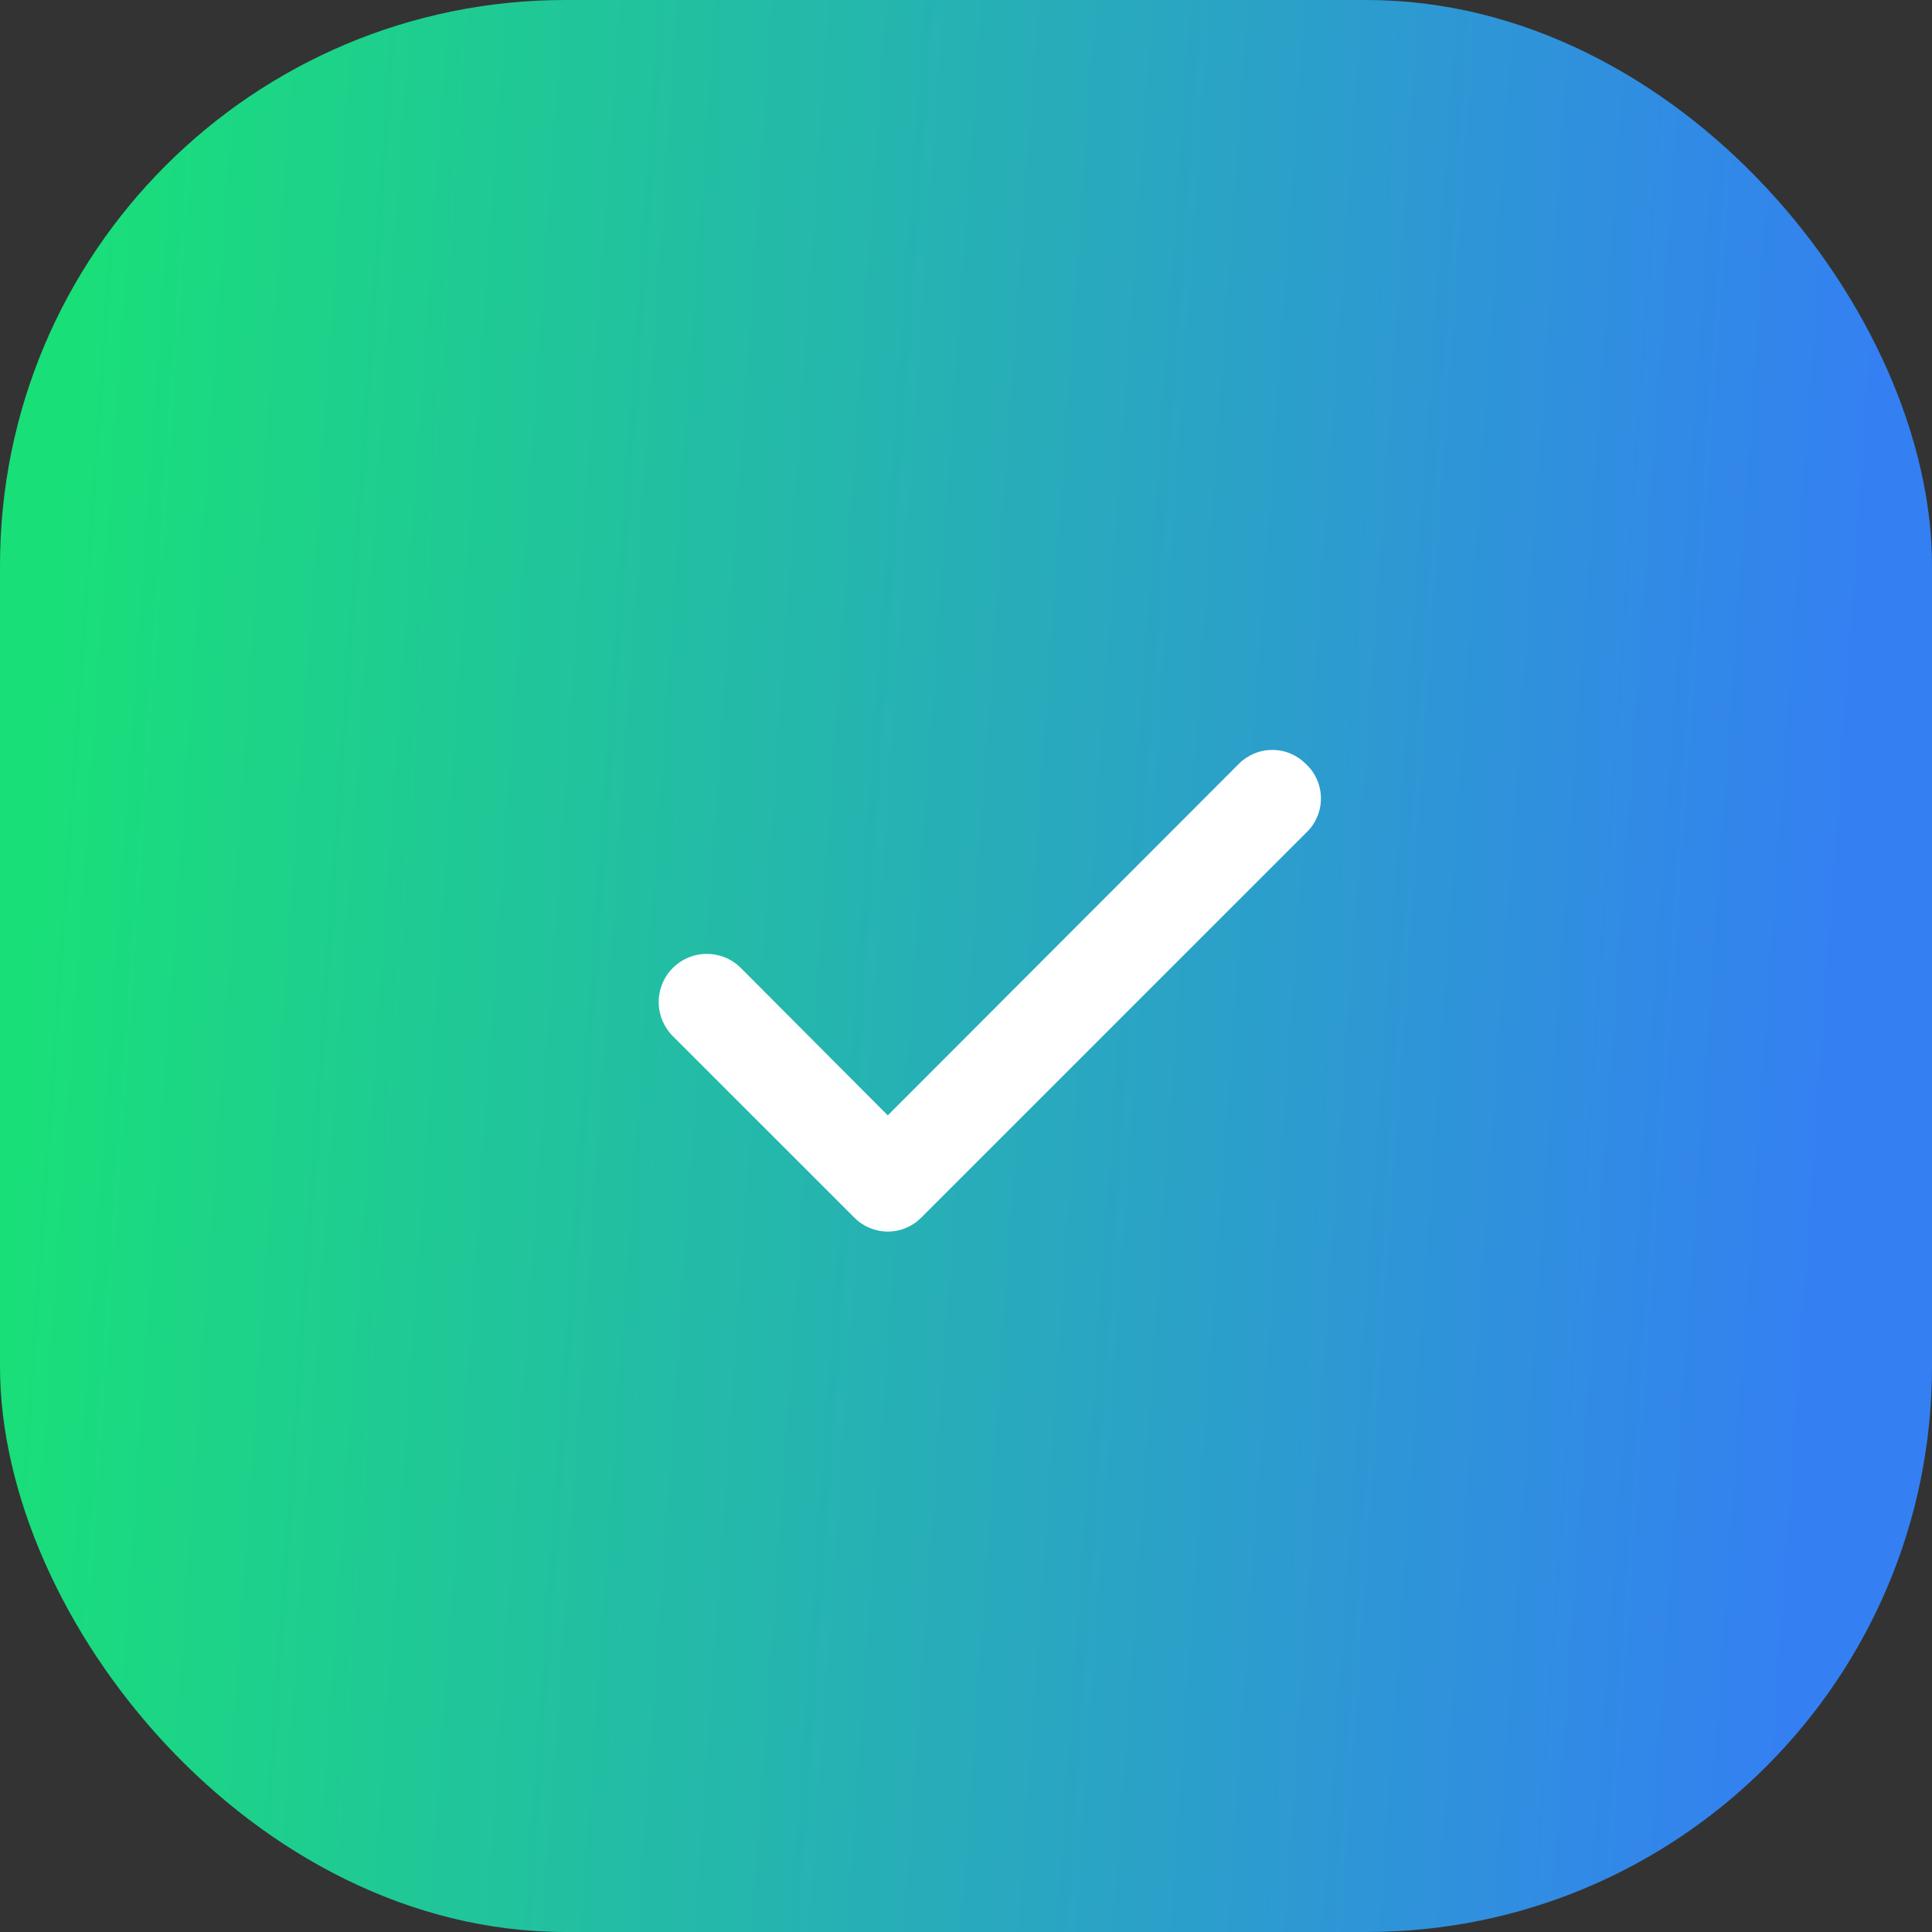 <?xml version="1.0" encoding="UTF-8"?> <svg xmlns="http://www.w3.org/2000/svg" width="41" height="41" viewBox="0 0 41 41" fill="none"><rect x="0" y="0" width="41" height="41" fill="#333333" stroke="none"/><rect width="41" height="41" rx="12" fill="url(#paint0_linear_208_1037)"></rect><path d="M27.71 16.21C27.617 16.116 27.507 16.042 27.385 15.991C27.263 15.94 27.132 15.914 27 15.914C26.868 15.914 26.738 15.94 26.616 15.991C26.494 16.042 26.383 16.116 26.29 16.21L18.84 23.67L15.71 20.53C15.614 20.437 15.5 20.363 15.375 20.314C15.25 20.265 15.117 20.241 14.983 20.243C14.849 20.245 14.716 20.274 14.593 20.328C14.47 20.381 14.359 20.458 14.265 20.555C14.172 20.651 14.099 20.765 14.05 20.89C14.001 21.015 13.976 21.148 13.979 21.282C13.981 21.417 14.01 21.549 14.063 21.672C14.117 21.795 14.194 21.907 14.29 22L18.13 25.84C18.223 25.934 18.334 26.008 18.456 26.059C18.578 26.11 18.708 26.136 18.84 26.136C18.973 26.136 19.103 26.11 19.225 26.059C19.347 26.008 19.457 25.934 19.55 25.84L27.71 17.68C27.812 17.586 27.893 17.473 27.948 17.346C28.004 17.22 28.032 17.083 28.032 16.945C28.032 16.807 28.004 16.67 27.948 16.544C27.893 16.417 27.812 16.303 27.71 16.21Z" fill="white"></path><defs><linearGradient id="paint0_linear_208_1037" x1="1.8" y1="3.661" x2="39.965" y2="6.325" gradientUnits="userSpaceOnUse"><stop stop-color="#19DF79"></stop><stop offset="1" stop-color="#3480F2"></stop></linearGradient></defs></svg> 